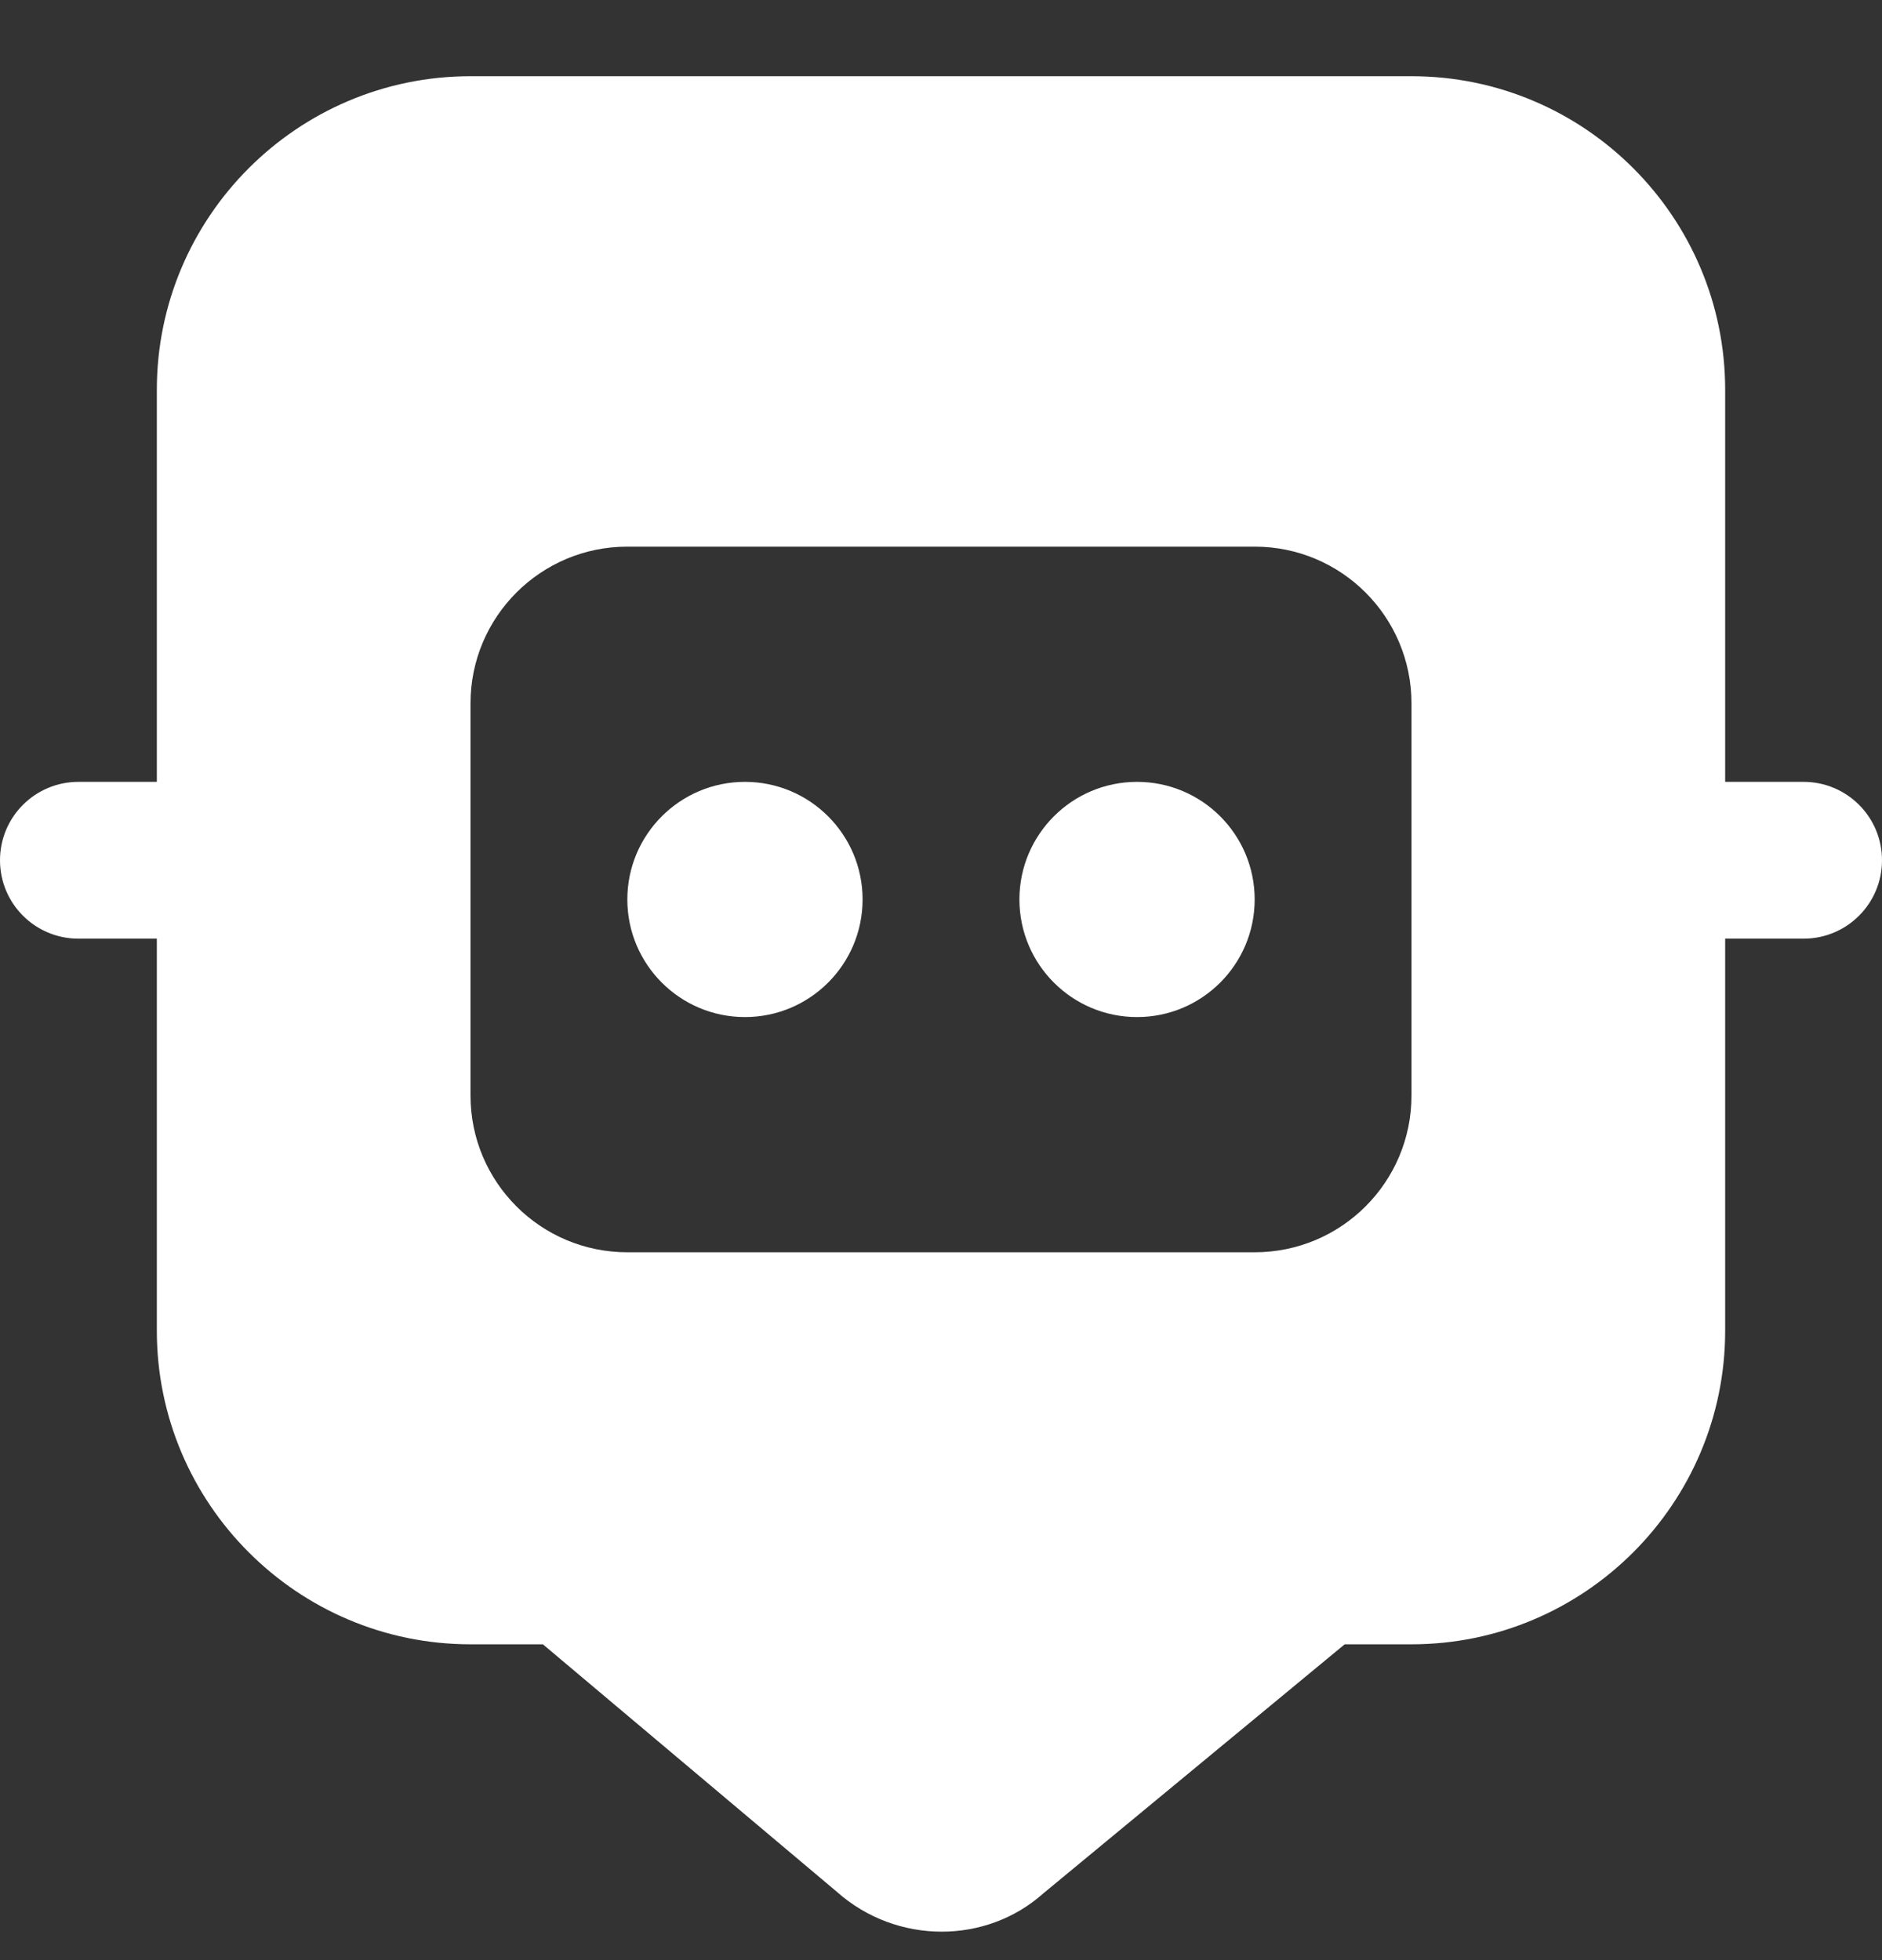 <svg width="24" height="25" viewBox="0 0 24 25" fill="none" xmlns="http://www.w3.org/2000/svg">
<rect x="0" y="0" width="24" height="25" fill="#333333" stroke="none"/>
<path d="M16 11.472C16 12.3 15.328 12.972 14.5 12.972C13.672 12.972 13 12.3 13 11.472C13 10.644 13.672 9.972 14.5 9.972C15.328 9.972 16 10.644 16 11.472ZM9.5 9.972C8.672 9.972 8 10.644 8 11.472C8 12.3 8.672 12.972 9.5 12.972C10.328 12.972 11 12.3 11 11.472C11 10.644 10.328 9.972 9.5 9.972ZM24 10.972C24 11.525 23.552 11.972 23 11.972H22V16.972C22 19.178 20.206 20.972 18 20.972H17.148L13.301 24.152C12.939 24.474 12.476 24.637 12.009 24.637C11.533 24.637 11.053 24.468 10.671 24.128L6.923 20.972H6C3.794 20.972 2 19.178 2 16.972V11.972H1C0.448 11.972 0 11.525 0 10.972C0 10.419 0.448 9.972 1 9.972H2V4.972C2 2.766 3.794 0.972 6 0.972H18C20.206 0.972 22 2.766 22 4.972V9.972H23C23.552 9.972 24 10.419 24 10.972ZM18 8.972C18 7.867 17.105 6.972 16 6.972H8C6.895 6.972 6 7.867 6 8.972V13.972C6 15.077 6.895 15.972 8 15.972H16C17.105 15.972 18 15.077 18 13.972V8.972Z" fill="white"/>
</svg>
